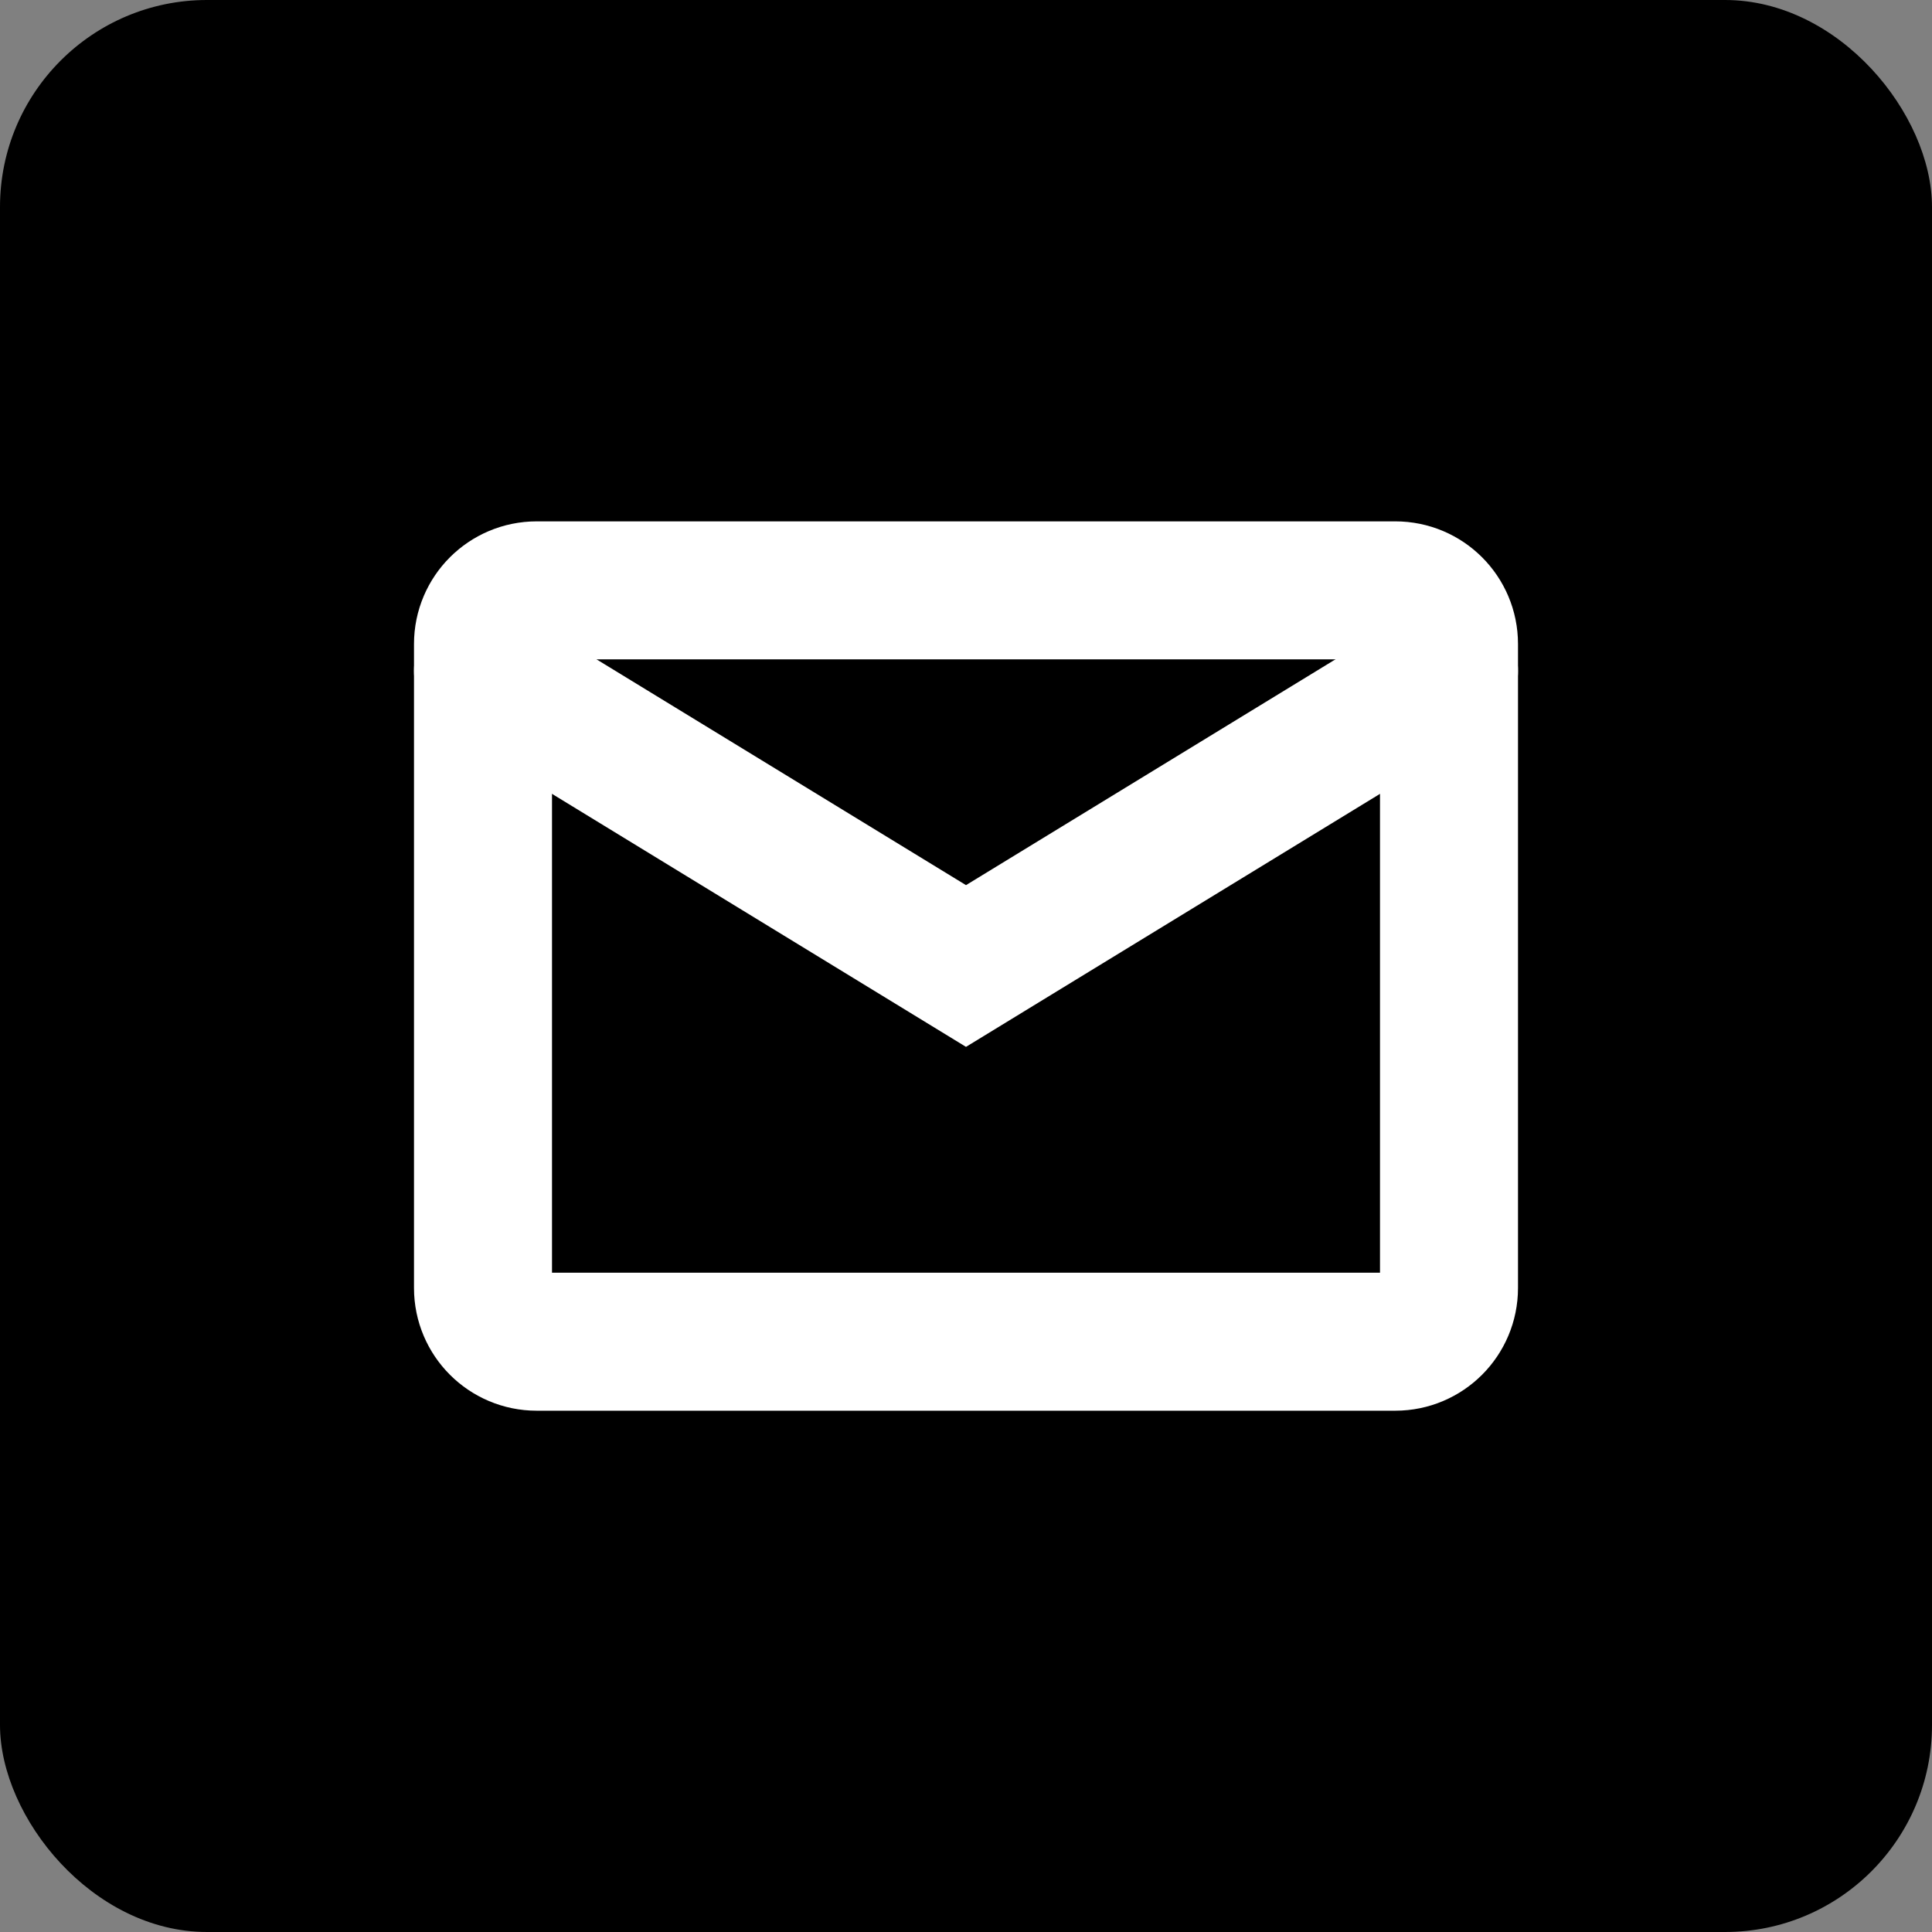 <svg width="28" height="28" viewBox="0 0 28 28" fill="none" xmlns="http://www.w3.org/2000/svg">
<rect x="0" y="0" width="28" height="28" fill="#808080" stroke="none"/>
<rect width="28" height="28" rx="3" fill="black"/>
<path d="M20.222 8.556H7.778C7.348 8.556 7 8.904 7 9.333V18.667C7 19.096 7.348 19.445 7.778 19.445H20.222C20.652 19.445 21 19.096 21 18.667V9.333C21 8.904 20.652 8.556 20.222 8.556Z" stroke="white" stroke-width="2" stroke-linecap="round"/>
<path d="M7 9.722L14 14L21 9.722" stroke="white" stroke-width="2" stroke-linecap="round"/>
</svg>
